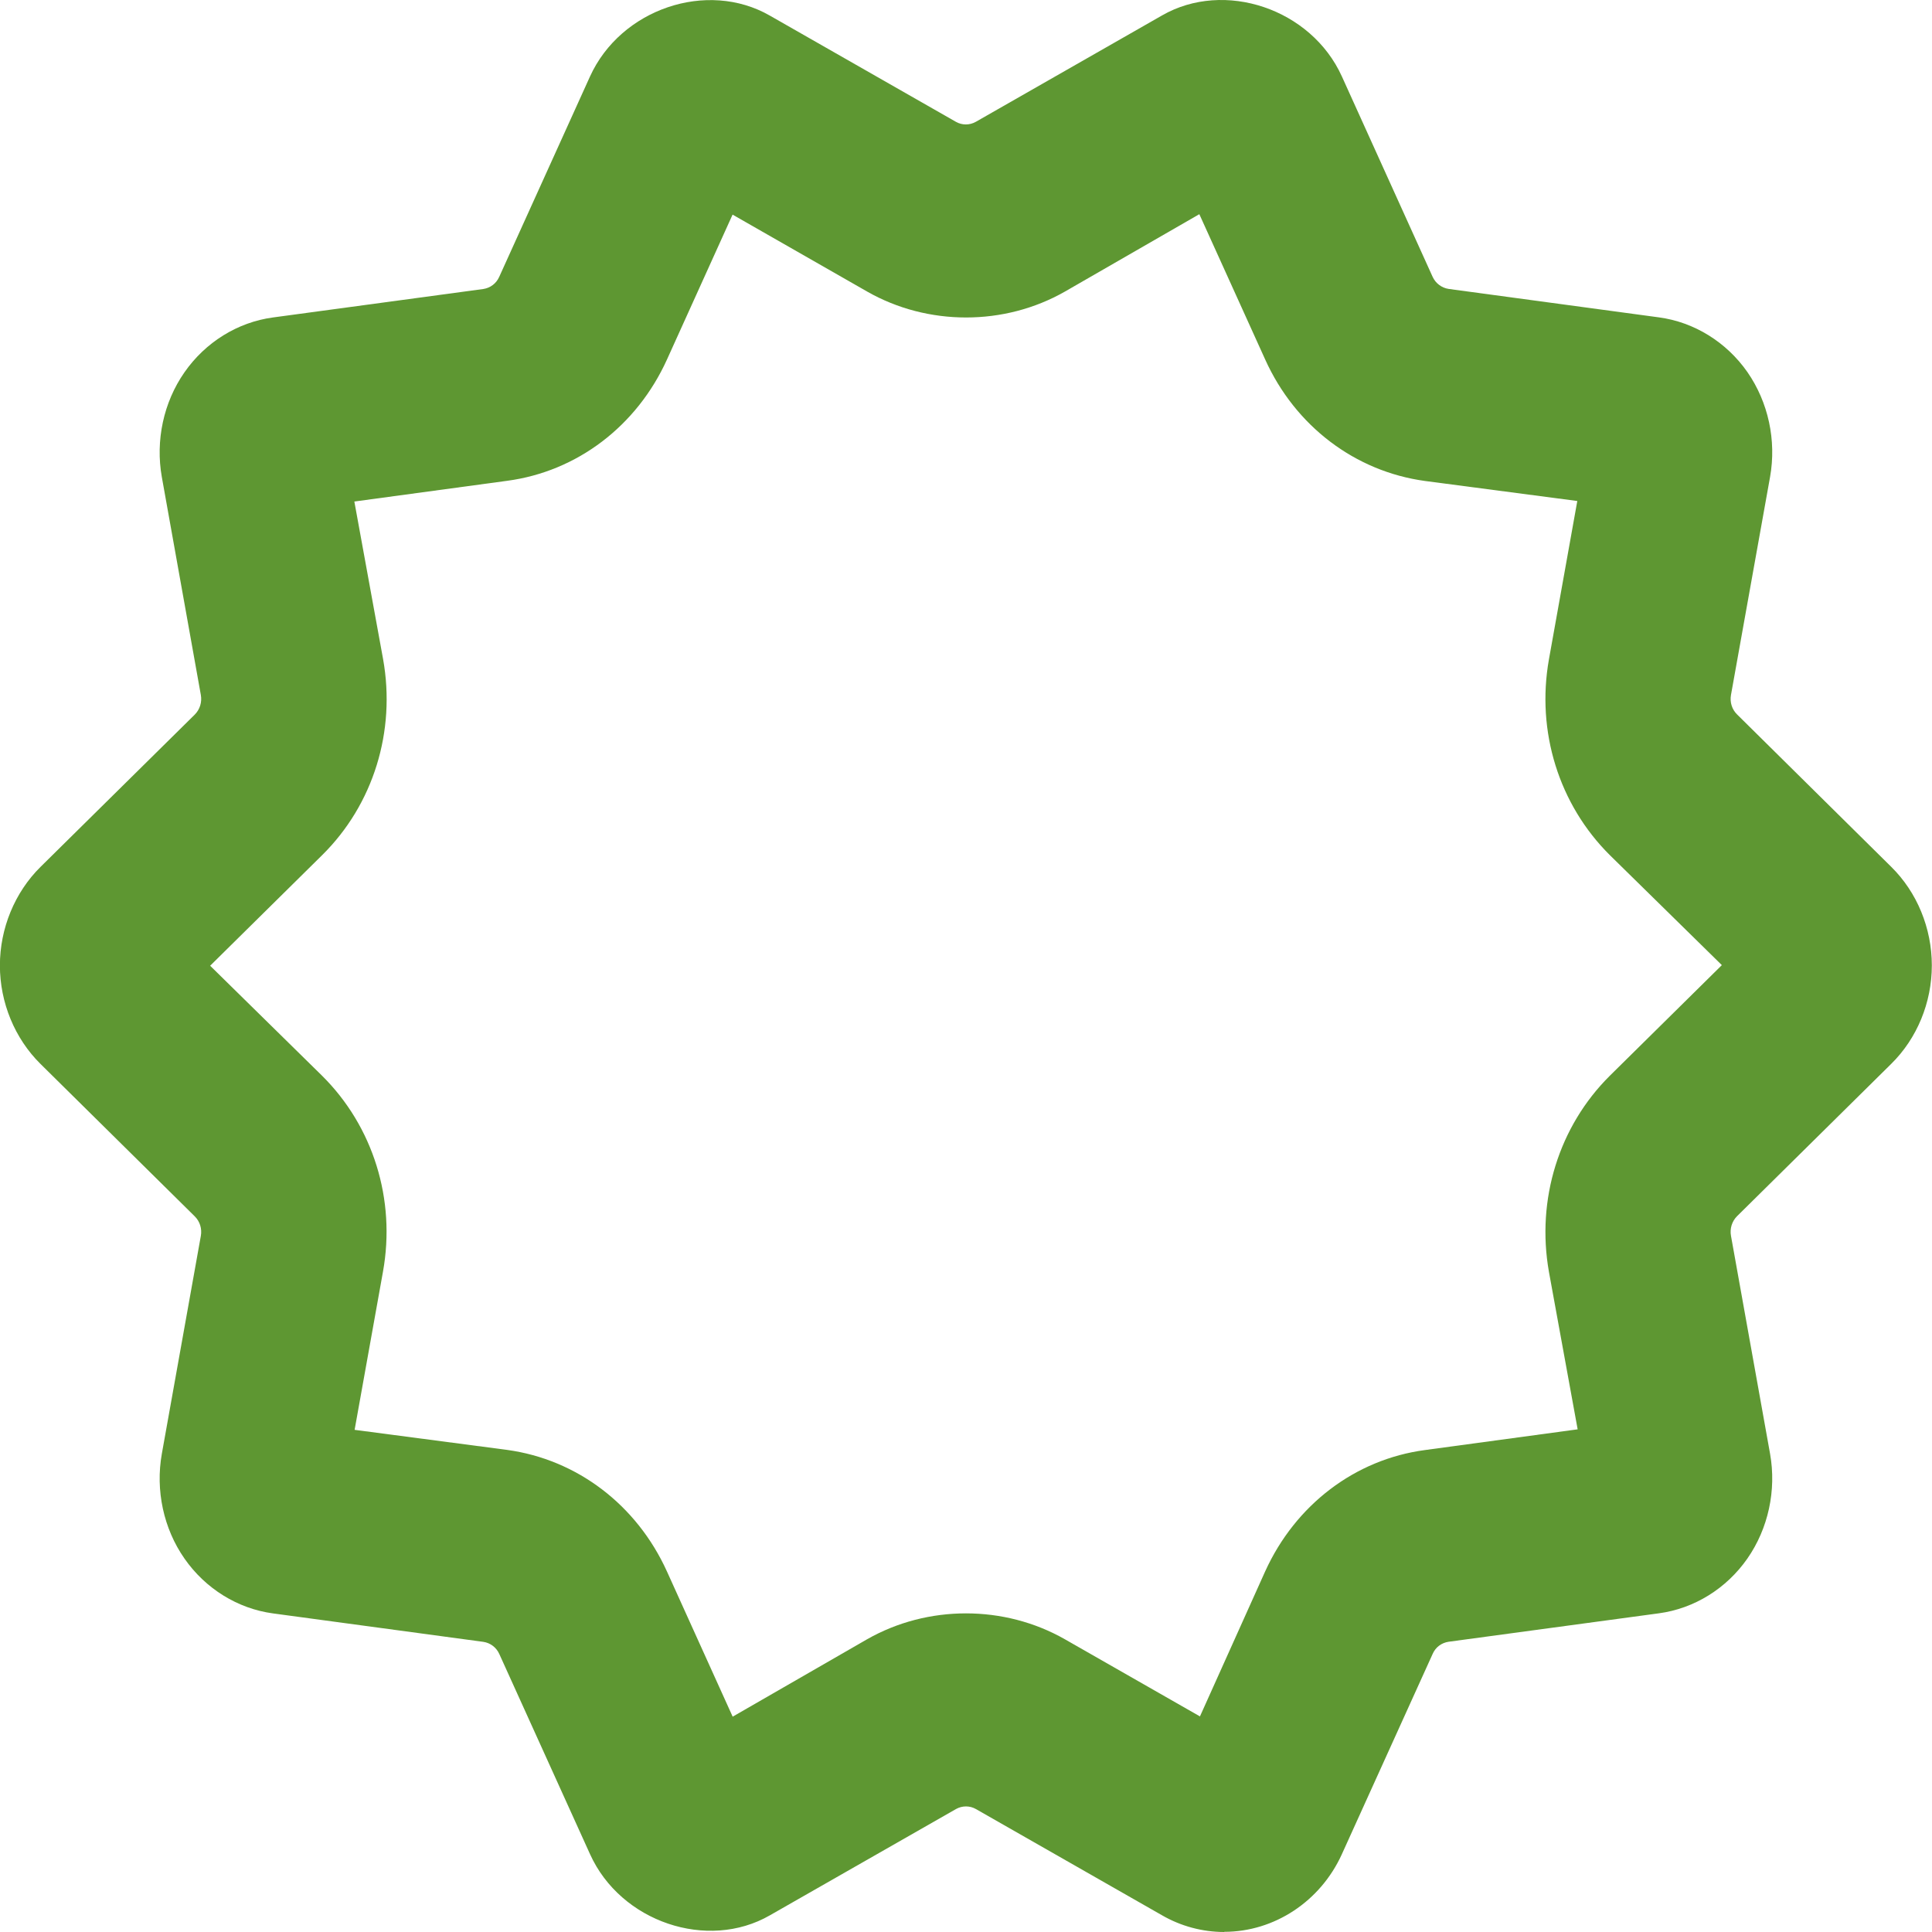 <?xml version="1.0" encoding="UTF-8"?>
<svg xmlns="http://www.w3.org/2000/svg" id="Layer_1" data-name="Layer 1" width="22" height="22" viewBox="0 0 22 22">
  <path d="M13.941,22c-.248,0-.494-.066-.71-.191l-2.118-1.209c-.07-.04-.156-.04-.227,0l-2.119,1.21c-.71.409-1.699.076-2.048-.696l-1.033-2.279c-.034-.076-.102-.127-.182-.139l-2.396-.324c-.401-.054-.768-.281-1.007-.624-.239-.342-.332-.778-.258-1.194l.444-2.48c.015-.083-.011-.166-.07-.224l-1.755-1.734c-.294-.29-.463-.7-.463-1.122s.169-.833.463-1.123l1.756-1.734c.058-.058.084-.142.069-.224l-.444-2.48c-.074-.416.019-.852.258-1.194.239-.343.606-.57,1.007-.624l2.395-.324c.08-.012.148-.062.182-.139l1.033-2.28c.349-.77,1.334-1.105,2.049-.694l2.118,1.209c.07.04.156.04.227,0L13.232.176c.709-.408,1.698-.078,2.048.694l1.033,2.281c.034.075.103.127.183.139l2.395.324c.401.054.768.281,1.007.623.238.343.332.778.258,1.194l-.445,2.482c-.015.083.011.166.071.224l1.753,1.733c.295.29.463.7.463,1.123s-.168.832-.463,1.122l-1.755,1.734c-.058.058-.084.142-.069.224l.445,2.481c.074.416-.02.851-.258,1.193-.239.343-.606.57-1.008.624l-2.395.324c-.08.012-.148.062-.181.138l-1.034,2.281c-.244.538-.77.884-1.339.884ZM4.039,16.282l1.734.228c.798.109,1.477.626,1.821,1.383l.749,1.655,1.53-.881c.691-.394,1.563-.393,2.252-.001l1.539.879.742-1.65c.345-.76,1.025-1.277,1.82-1.383l1.739-.236-.327-1.793c-.146-.825.114-1.658.693-2.233l1.276-1.26-1.274-1.251c-.582-.577-.841-1.41-.695-2.231l.323-1.803-1.734-.228c-.798-.109-1.478-.626-1.82-1.383l-.75-1.655-1.53.881c-.69.394-1.563.393-2.251.001l-1.534-.877-.747,1.65c-.344.758-1.024,1.275-1.82,1.381l-1.74.236.327,1.793c.148.824-.111,1.658-.693,2.233l-1.276,1.26,1.273,1.251c.583.577.843,1.411.695,2.233l-.323,1.801Z" fill="#5e9732" stroke-width="0"></path>
</svg>
